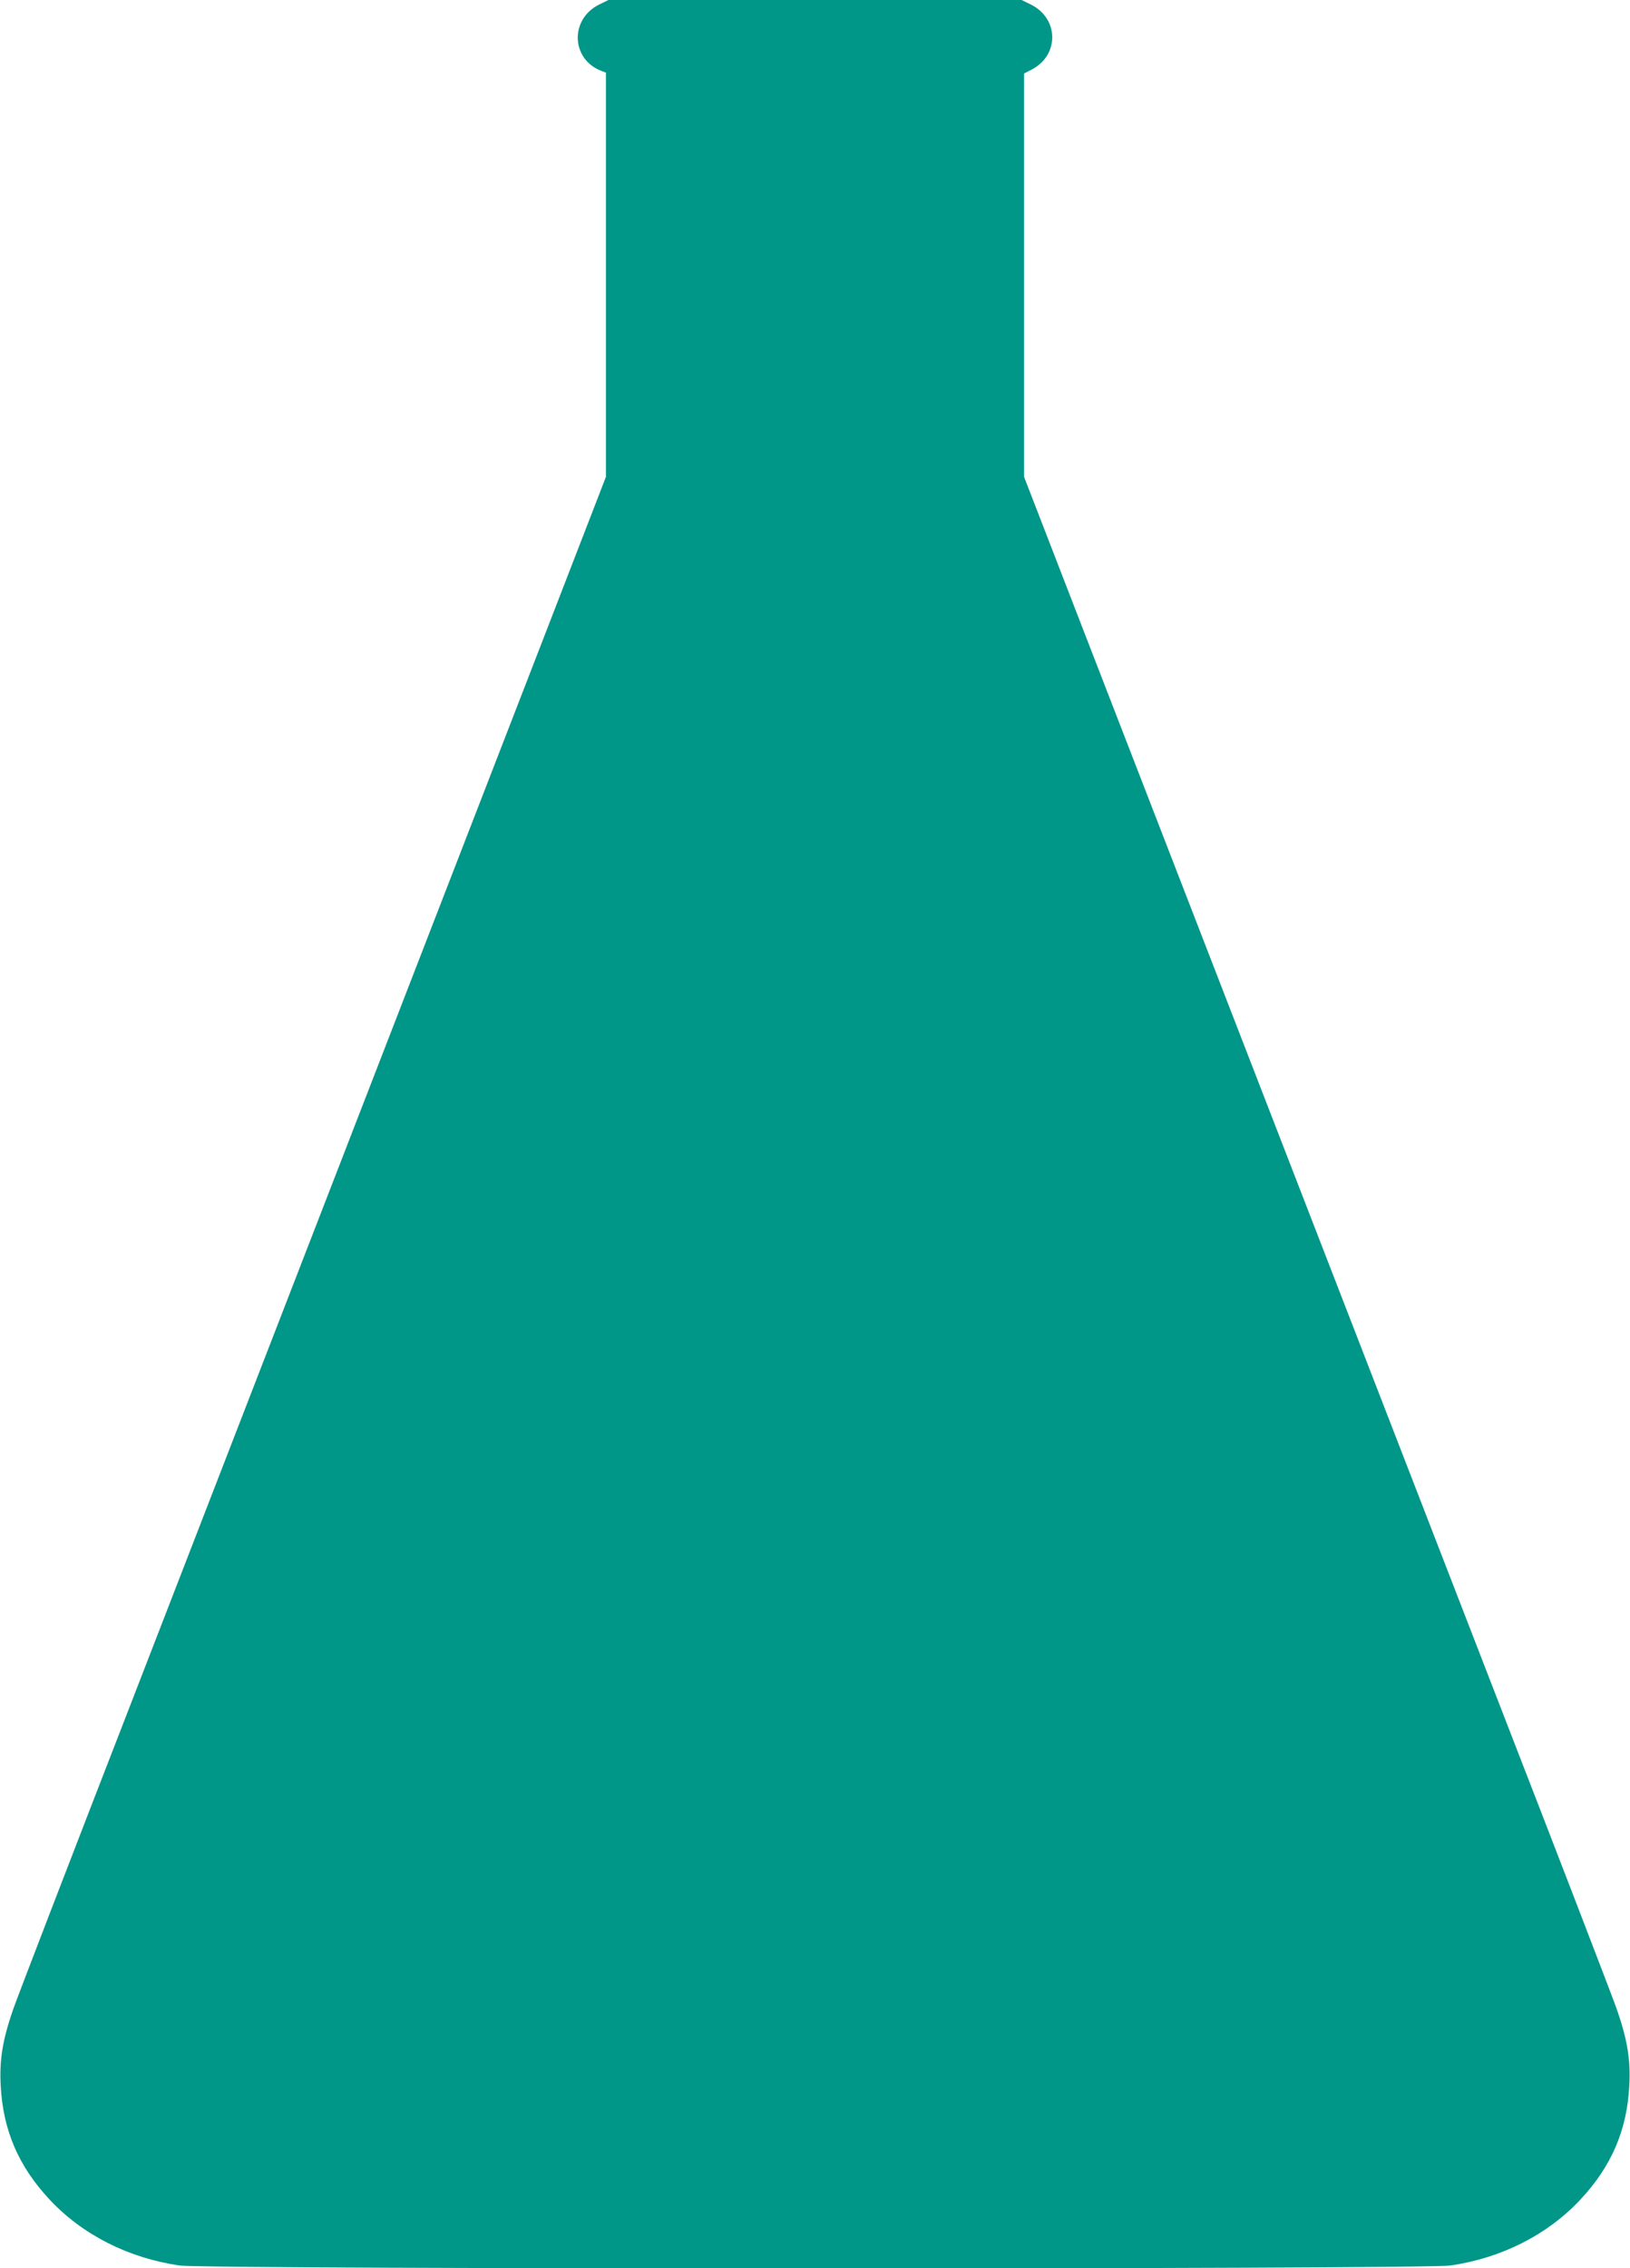 <?xml version="1.0" standalone="no"?>
<!DOCTYPE svg PUBLIC "-//W3C//DTD SVG 20010904//EN"
 "http://www.w3.org/TR/2001/REC-SVG-20010904/DTD/svg10.dtd">
<svg version="1.0" xmlns="http://www.w3.org/2000/svg"
 width="920pt" height="1280pt" viewBox="0 0 920 1280"
 preserveAspectRatio="xMidYMid meet">
<g transform="translate(0,1280) scale(0.1,-0.1)"
fill="#009688" stroke="none">
<path d="M3379 12773 c-164 -84 -155 -308 15 -373 l26 -10 0 -1140 0 -1141
-349 -902 c-1059 -2734 -1757 -4536 -2321 -5992 -348 -896 -652 -1686 -676
-1755 -59 -171 -78 -284 -70 -430 13 -251 100 -455 277 -644 185 -198 446
-330 734 -371 150 -22 7020 -22 7170 0 288 41 549 173 734 371 177 189 264
393 277 644 8 146 -11 259 -70 430 -24 69 -328 859 -676 1755 -564 1456 -1262
3258 -2321 5992 l-349 902 0 1138 0 1138 46 24 c153 82 150 285 -5 364 l-55
27 -1166 0 -1166 0 -55 -27z"/>
</g>
</svg>
